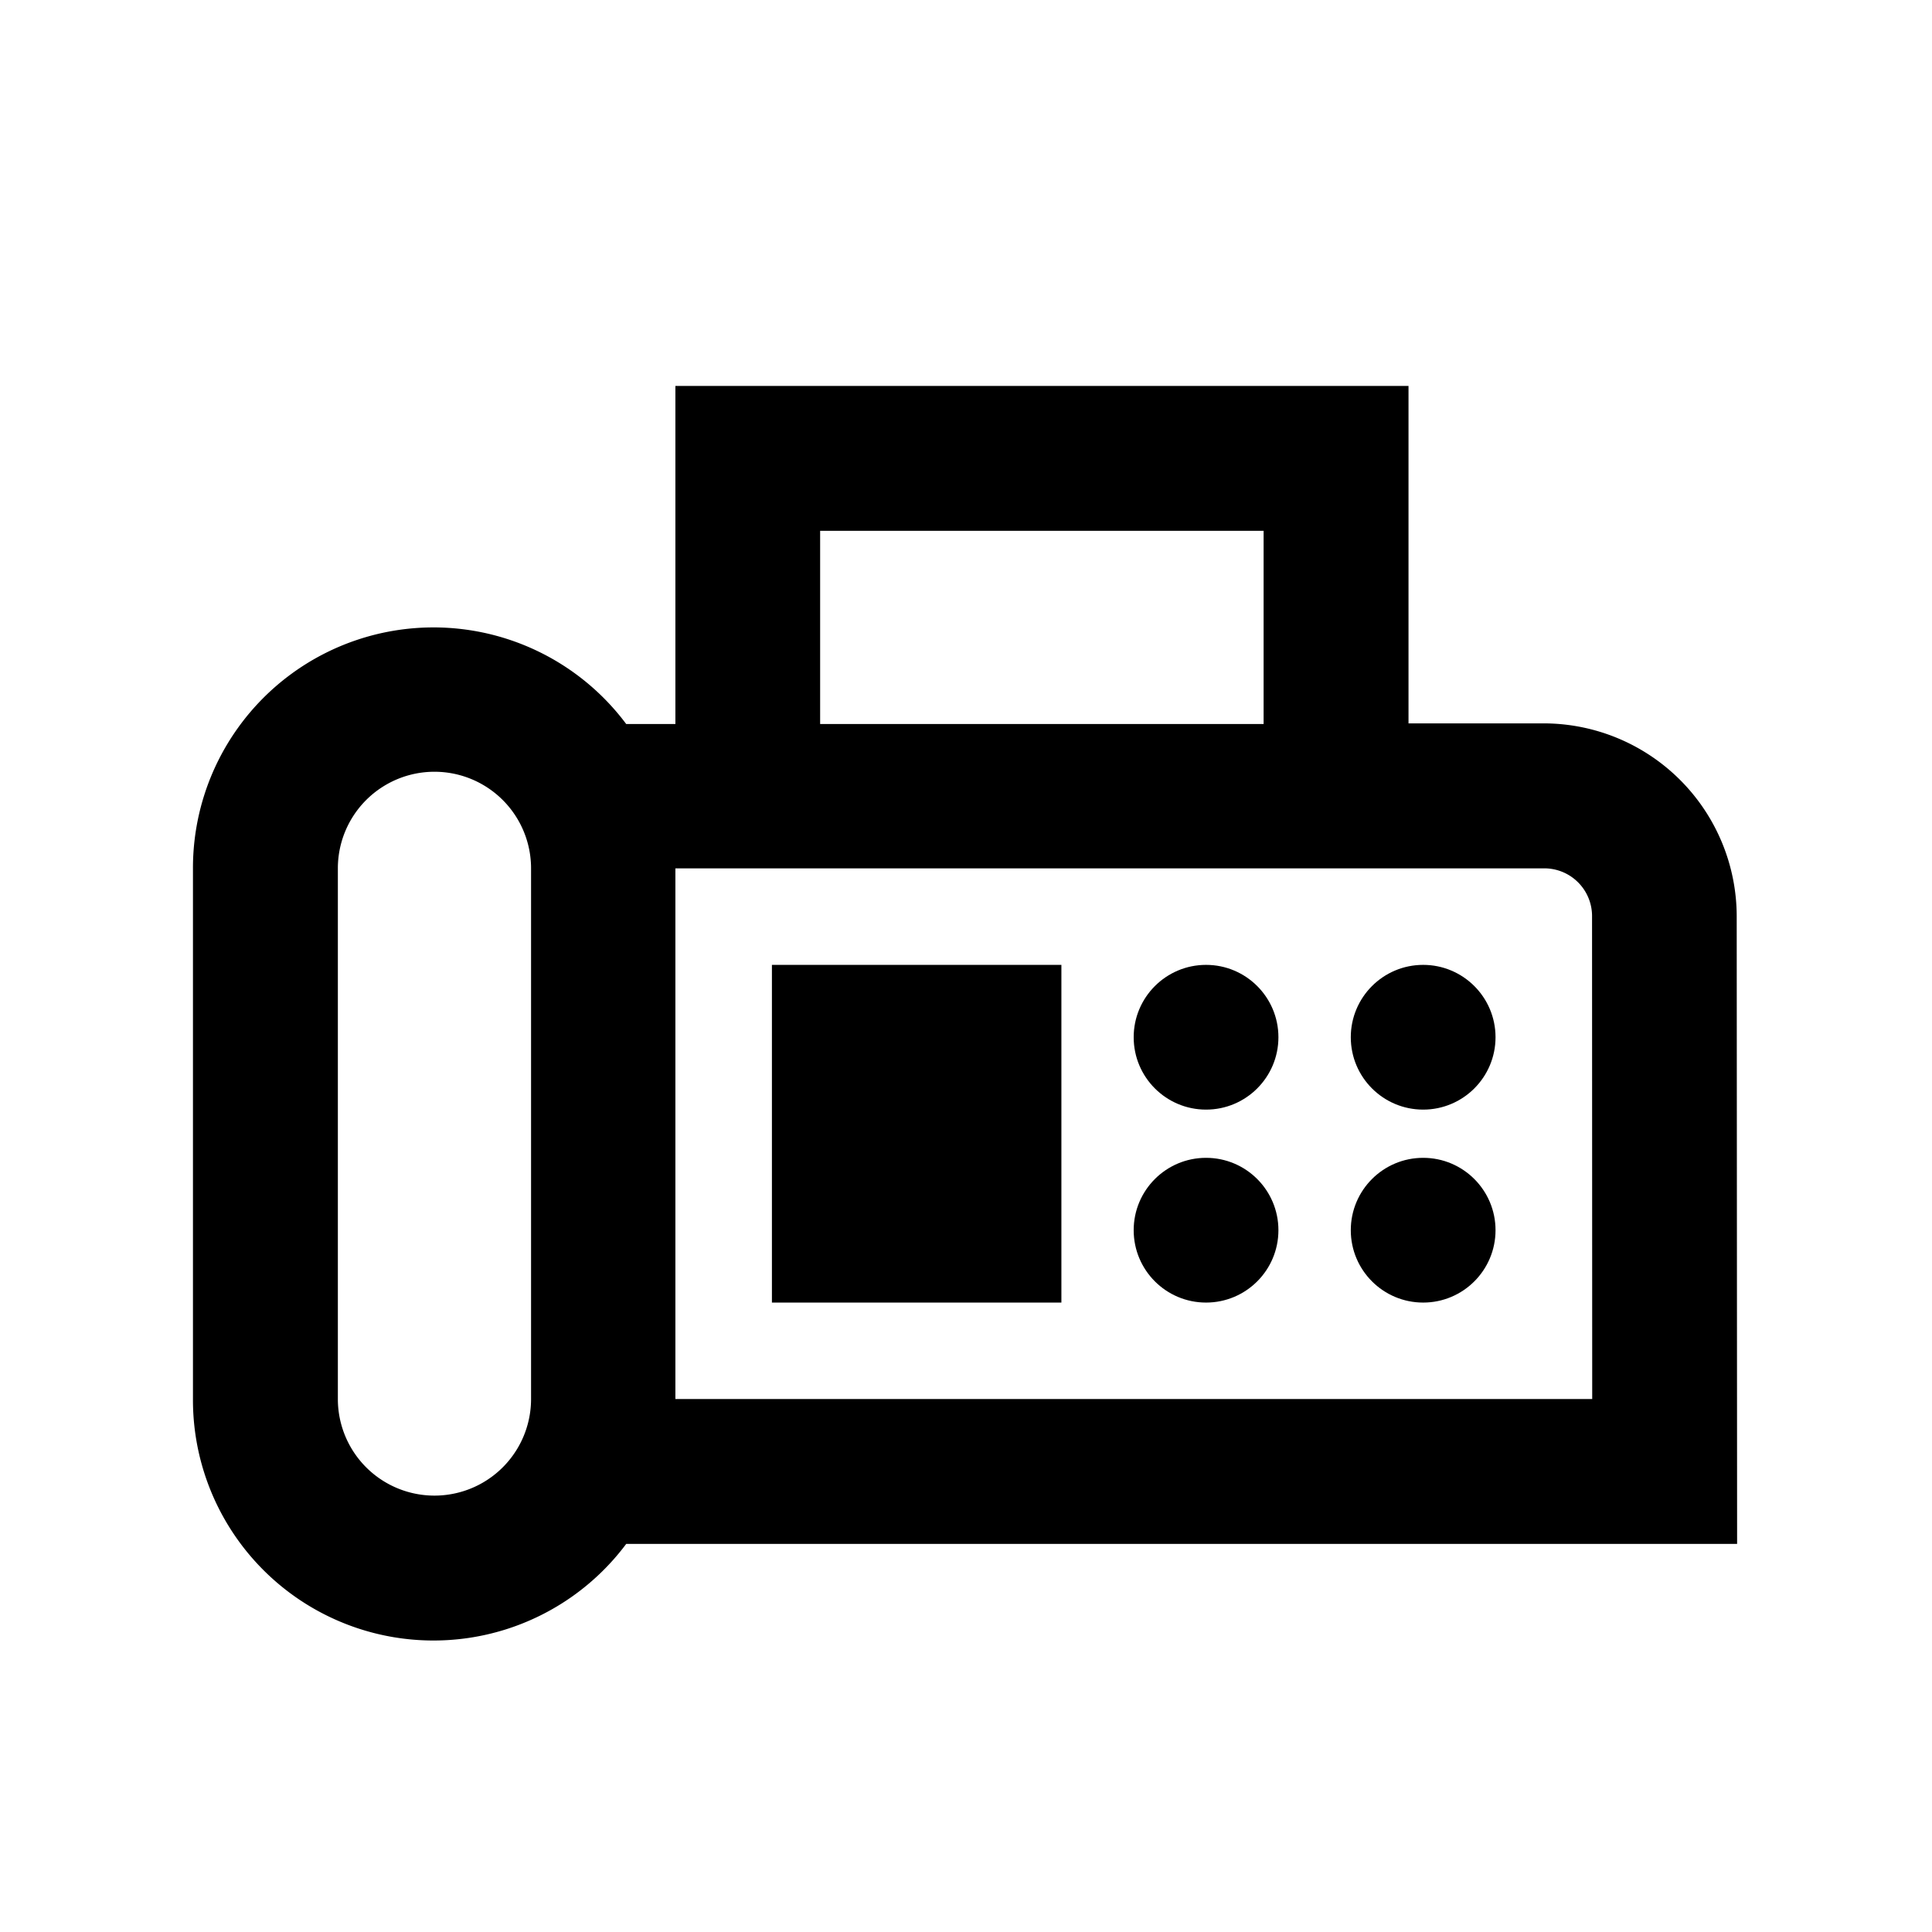 <svg id="ic_fax" xmlns="http://www.w3.org/2000/svg" width="24" height="24" viewBox="0 0 24 24">
  <g id="그룹_60" data-name="그룹 60">
    <rect id="사각형_129" data-name="사각형 129" width="24" height="24" fill="none"/>
  </g>
  <g id="그룹_66" data-name="그룹 66" transform="translate(2.397 4.794)">
    <g id="그룹_65" data-name="그룹 65">
      <path id="패스_204" data-name="패스 204" d="M21.177,10.592a2.4,2.4,0,0,0-2.4-2.4H17.1V4H7.993V8.2H7.382A2.988,2.988,0,0,0,2,9.993v6.592a2.988,2.988,0,0,0,5.382,1.8h13.8ZM9.791,5.8H15.3V8.2H9.791ZM3.8,16.585V9.993a1.2,1.2,0,0,1,2.4,0v6.592a1.2,1.2,0,0,1-2.4,0Zm15.582,0H7.993V9.993H18.78a.593.593,0,0,1,.6.6Z" transform="translate(-2 -4)"/>
      <g id="그룹_61" data-name="그룹 61" transform="translate(11.686 7.192)">
        <circle id="타원_51" data-name="타원 51" cx="0.899" cy="0.899" r="0.899"/>
      </g>
      <g id="그룹_62" data-name="그룹 62" transform="translate(11.686 9.589)">
        <circle id="타원_52" data-name="타원 52" cx="0.899" cy="0.899" r="0.899"/>
      </g>
      <g id="그룹_63" data-name="그룹 63" transform="translate(14.383 9.589)">
        <circle id="타원_53" data-name="타원 53" cx="0.899" cy="0.899" r="0.899"/>
      </g>
      <g id="그룹_64" data-name="그룹 64" transform="translate(14.383 7.192)">
        <circle id="타원_54" data-name="타원 54" cx="0.899" cy="0.899" r="0.899"/>
      </g>
      <rect id="사각형_130" data-name="사각형 130" width="3.596" height="4.195" transform="translate(7.192 7.192)"/>
    </g>
  </g>
</svg>
